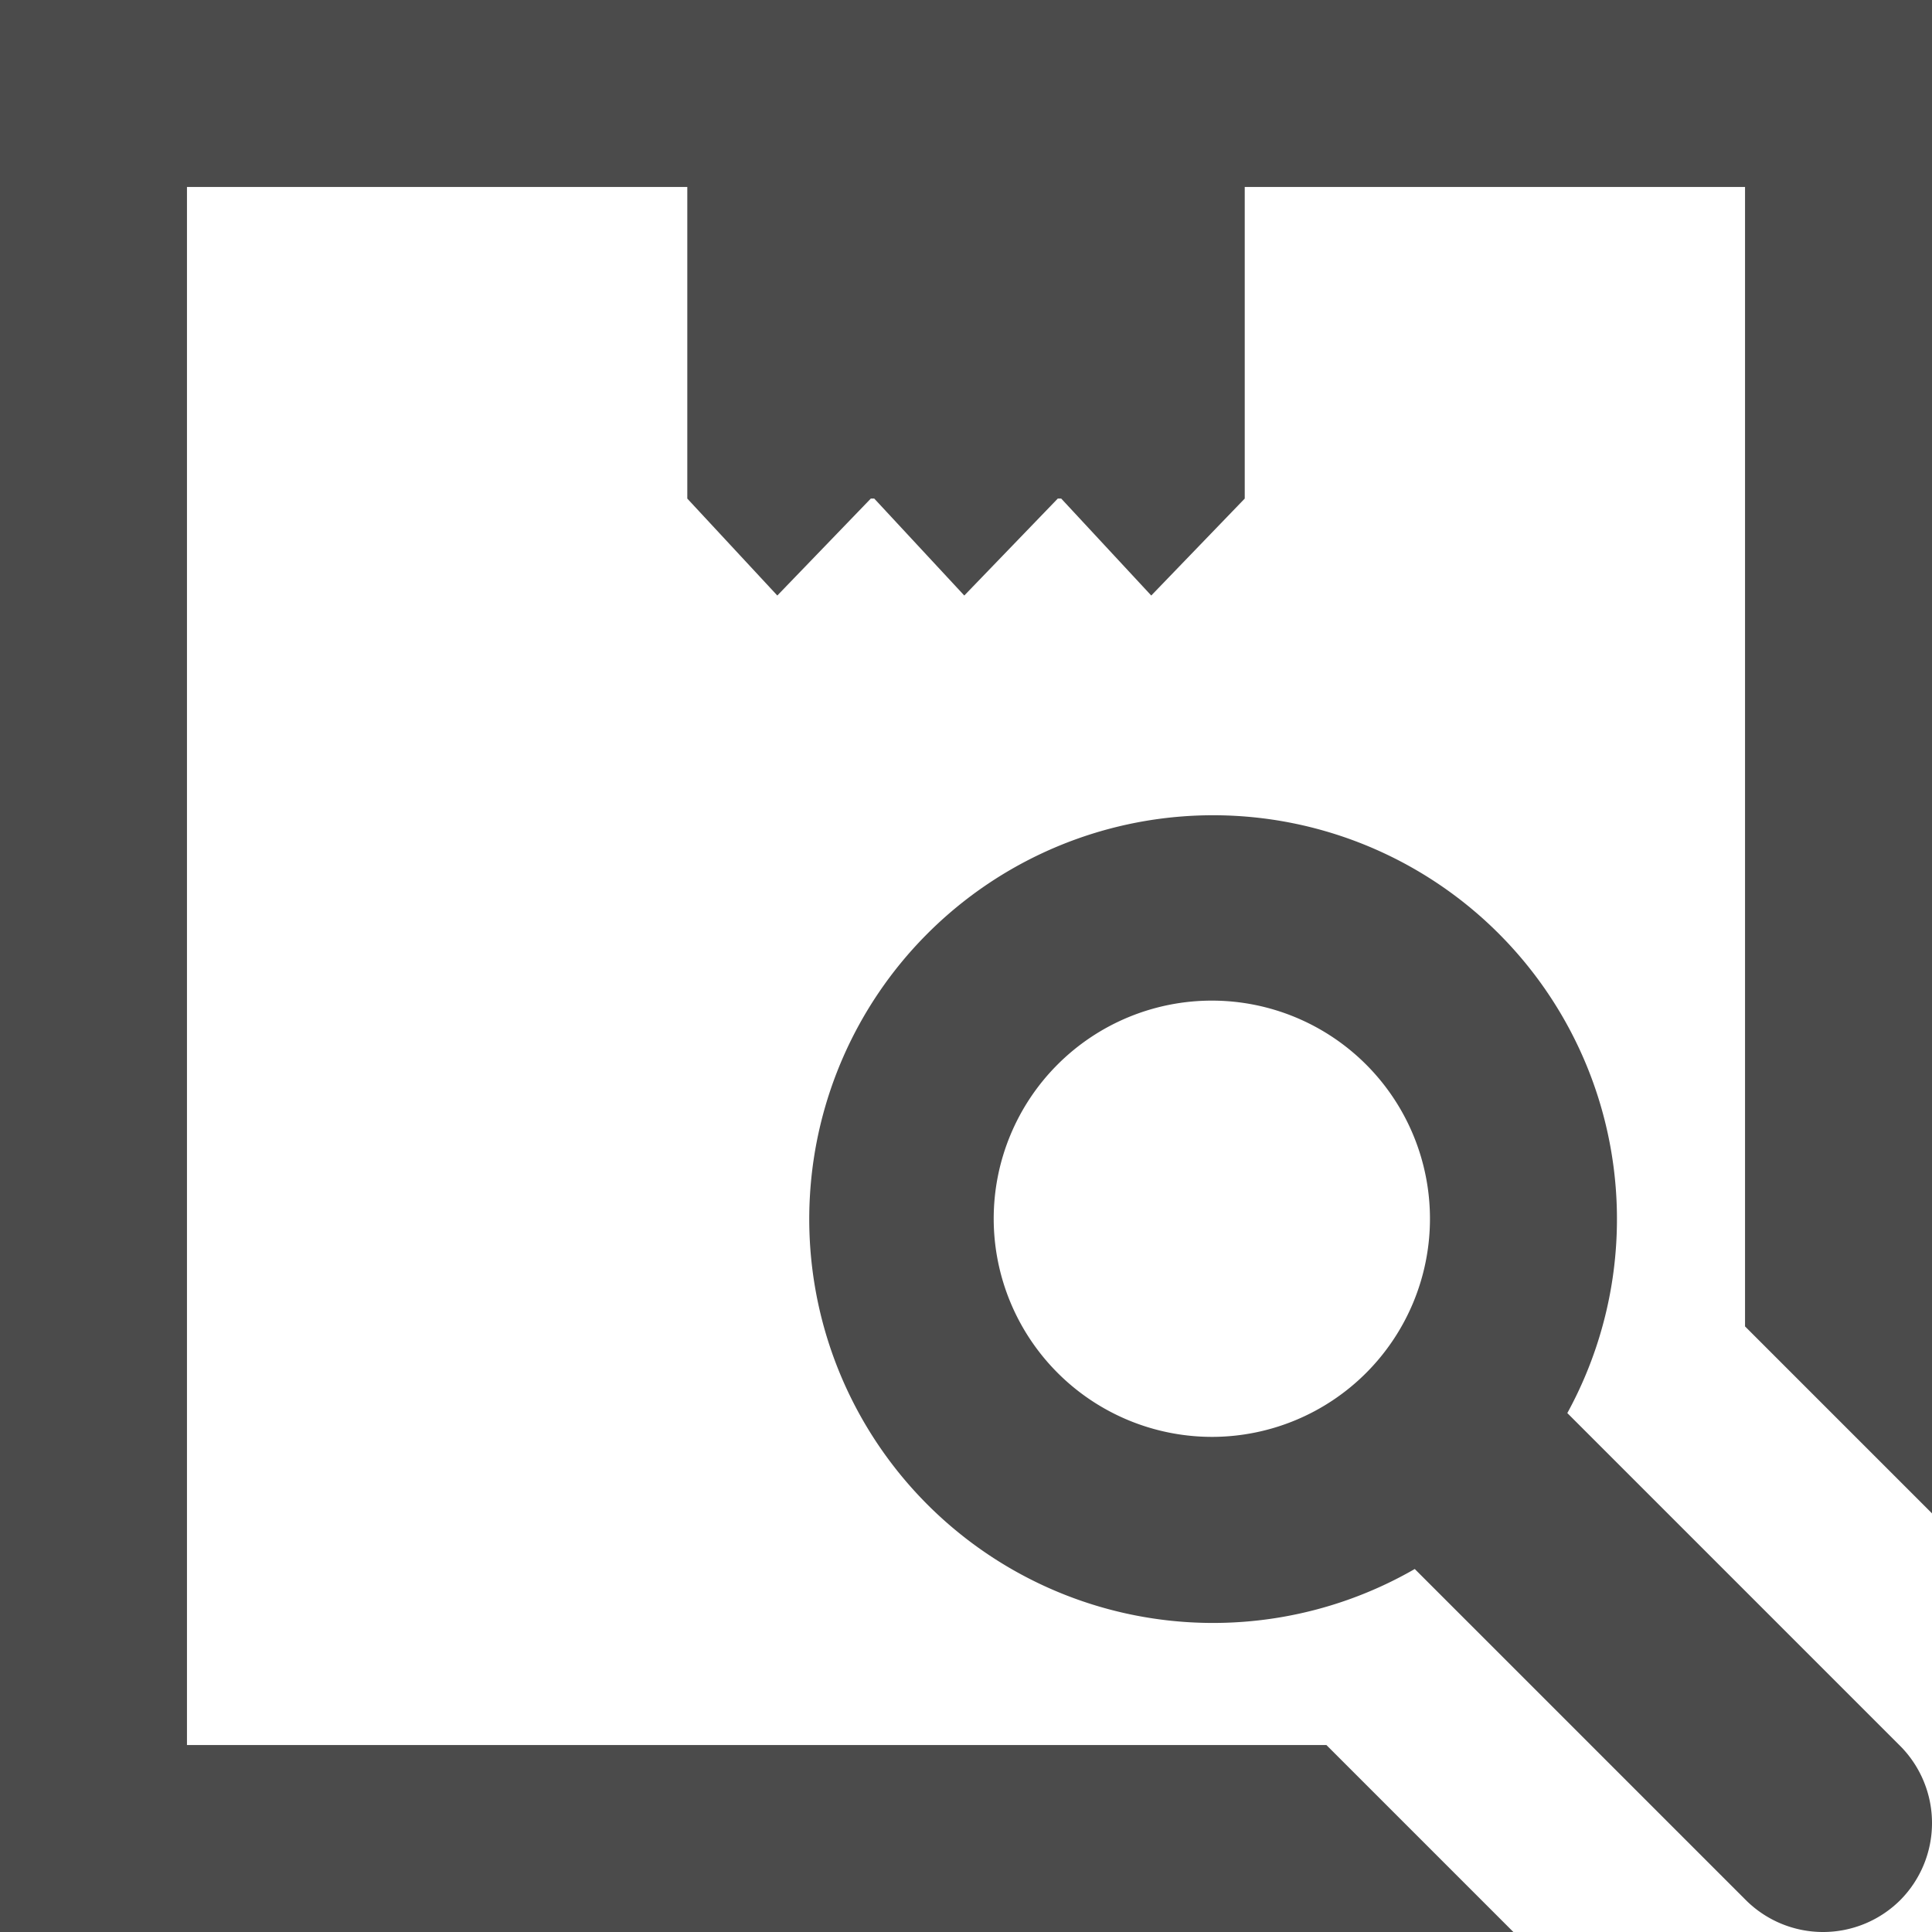 <svg xmlns="http://www.w3.org/2000/svg" viewBox="0 0 62 62"><path d="M62,0V48.566l-6-6V6H39.945V16l-3,3.111L34.056,16h-.111l-3,3.111L28.056,16h-.111l-3,3.111L22.056,16V6H6V56H42.566l6,6H0V0ZM60.979,60.979a3.51,3.51,0,0,1-4.95,0L45.401,50.351a12.96,12.96,0,1,1,4.896-5.004l10.683,10.683A3.51,3.51,0,0,1,60.979,60.979Zm-22.09-14.868a7,7,0,1,0-7-7A7.008,7.008,0,0,0,38.889,46.111Z" style="fill:#4b4b4b"/></svg>